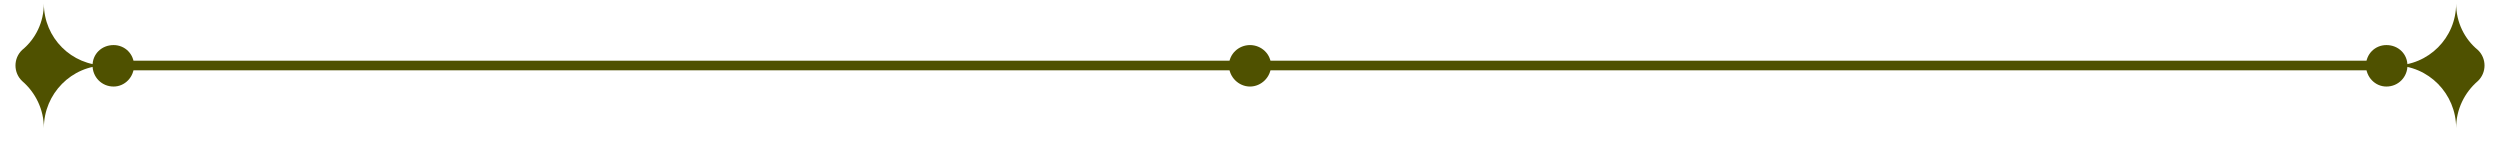 <svg height="24" width="416" viewBox="0 0 416 24" xmlns="http://www.w3.org/2000/svg" version="1.2"><style>.a{fill:#4f5100}.b{fill:none;stroke:#4f5100;stroke-miterlimit:10;stroke-width:1.6}</style><path d="m211.5 10.9c0 1.9-1.6 3.5-3.5 3.5-1.9 0-3.5-1.6-3.5-3.5 0-1.9 1.6-3.4 3.5-3.4 1.9 0 3.5 1.5 3.5 3.4z" class="a"></path><path d="m398.4 10.9c5.7 0 10.3-4.6 10.3-10.3 0 3.1 1.4 5.9 3.6 7.7 1.5 1.4 1.5 3.8 0 5.2-2.2 1.9-3.6 4.7-3.6 7.8 0-5.7-4.6-10.4-10.3-10.4z" class="a"></path><path d="m393.7 10.9c0 1.9 1.5 3.5 3.4 3.5 2 0 3.5-1.6 3.5-3.5 0-1.9-1.5-3.4-3.5-3.4-1.9 0-3.4 1.5-3.4 3.4z" class="a"></path><path d="m7.3 21.3c0-3.1-1.4-5.9-3.6-7.8-1.5-1.4-1.5-3.8 0-5.2 2.2-1.8 3.6-4.6 3.6-7.7 0 5.7 4.6 10.3 10.3 10.3-5.7 0-10.3 4.7-10.3 10.4z" class="a"></path><path d="m22.3 10.9c0 1.9-1.5 3.5-3.4 3.5-2 0-3.5-1.6-3.5-3.5 0-1.9 1.5-3.4 3.5-3.4 1.9 0 3.4 1.5 3.4 3.4z" class="a"></path><path d="m17.6 10.9h379.5" class="b"></path></svg>